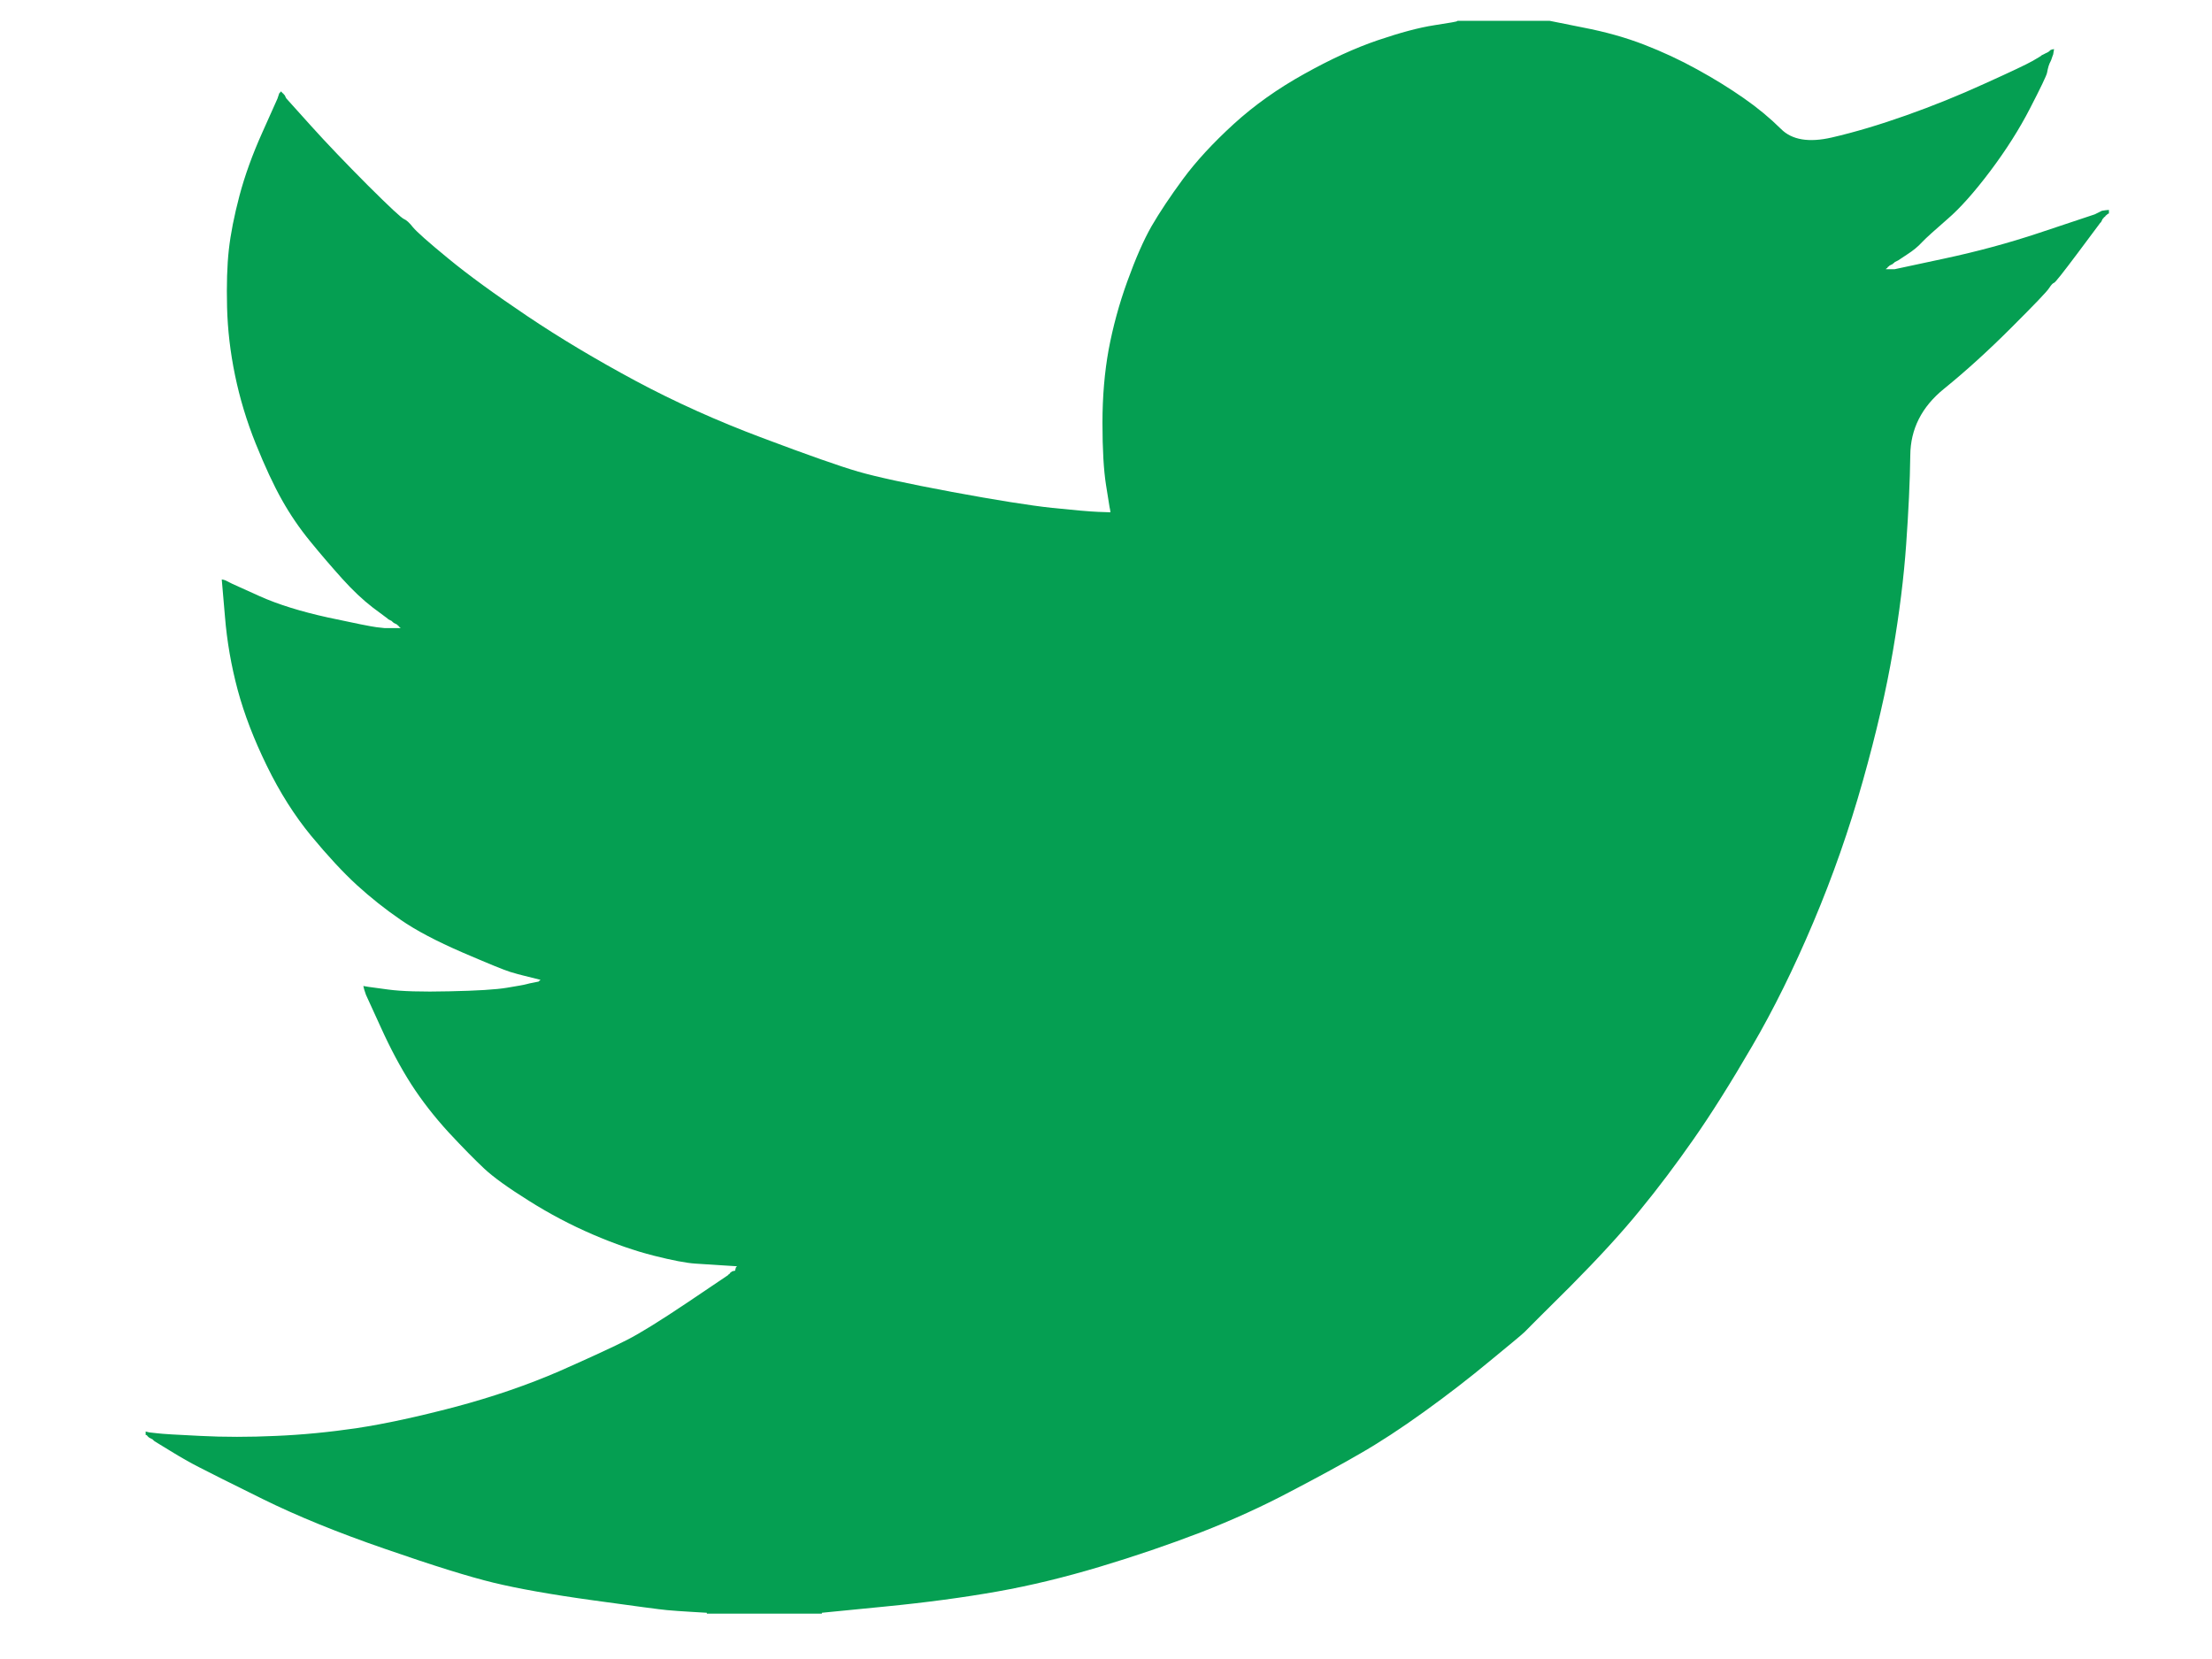 <svg width="20" height="15" viewBox="0 0 20 15" fill="none" xmlns="http://www.w3.org/2000/svg">
<path d="M13.177 0.191V0.188H14.01L14.314 0.249C14.517 0.288 14.701 0.34 14.866 0.404C15.031 0.468 15.191 0.542 15.346 0.628C15.501 0.713 15.641 0.8 15.767 0.888C15.892 0.975 16.004 1.068 16.103 1.166C16.201 1.265 16.355 1.291 16.563 1.243C16.771 1.195 16.995 1.128 17.235 1.043C17.475 0.958 17.713 0.862 17.947 0.755C18.182 0.649 18.325 0.581 18.376 0.552C18.426 0.523 18.453 0.507 18.456 0.504L18.459 0.5L18.476 0.492L18.491 0.484L18.508 0.476L18.523 0.468L18.527 0.463L18.532 0.46L18.536 0.457L18.54 0.452L18.555 0.447L18.572 0.444L18.568 0.468L18.564 0.492L18.555 0.516L18.547 0.54L18.54 0.556L18.532 0.572L18.523 0.596C18.518 0.612 18.513 0.633 18.508 0.66C18.502 0.686 18.451 0.793 18.355 0.979C18.259 1.166 18.139 1.355 17.995 1.547C17.851 1.738 17.722 1.883 17.608 1.981C17.493 2.081 17.416 2.15 17.379 2.189C17.342 2.23 17.296 2.267 17.243 2.301L17.163 2.354L17.147 2.362L17.131 2.37L17.128 2.375L17.123 2.378L17.118 2.381L17.115 2.386L17.099 2.394L17.083 2.402L17.08 2.407L17.075 2.41L17.07 2.413L17.067 2.418L17.064 2.423L17.059 2.426L17.054 2.429L17.051 2.434H17.131L17.579 2.338C17.878 2.274 18.163 2.197 18.436 2.106L18.868 1.962L18.916 1.946L18.94 1.938L18.956 1.93L18.972 1.922L18.988 1.914L19.004 1.906L19.036 1.901L19.068 1.898V1.93L19.06 1.933L19.052 1.938L19.049 1.943L19.044 1.946L19.039 1.949L19.036 1.954L19.033 1.959L19.028 1.962L19.023 1.965L19.02 1.97L19.017 1.975L19.012 1.978L19.004 1.994L18.996 2.01L18.991 2.013C18.989 2.017 18.921 2.107 18.788 2.285C18.654 2.464 18.582 2.555 18.572 2.557C18.561 2.56 18.546 2.576 18.527 2.605C18.509 2.635 18.395 2.753 18.187 2.961C17.979 3.169 17.776 3.354 17.576 3.516C17.375 3.679 17.274 3.879 17.272 4.117C17.269 4.353 17.256 4.621 17.235 4.919C17.214 5.218 17.174 5.54 17.115 5.886C17.056 6.233 16.966 6.624 16.843 7.061C16.72 7.498 16.571 7.924 16.395 8.34C16.219 8.756 16.035 9.129 15.842 9.459C15.65 9.789 15.474 10.069 15.314 10.298C15.154 10.527 14.992 10.743 14.826 10.945C14.661 11.148 14.451 11.376 14.199 11.63C13.945 11.882 13.806 12.021 13.783 12.045C13.758 12.069 13.653 12.156 13.469 12.307C13.285 12.46 13.088 12.612 12.877 12.764C12.666 12.916 12.473 13.042 12.297 13.143C12.121 13.245 11.909 13.36 11.66 13.49C11.412 13.621 11.145 13.743 10.857 13.855C10.568 13.966 10.264 14.07 9.944 14.166C9.624 14.262 9.315 14.337 9.016 14.39C8.717 14.443 8.378 14.489 7.999 14.526L7.431 14.582V14.59H6.391V14.582L6.255 14.574C6.164 14.569 6.089 14.563 6.031 14.558C5.972 14.553 5.75 14.523 5.366 14.47C4.982 14.417 4.681 14.363 4.462 14.31C4.243 14.257 3.918 14.156 3.486 14.006C3.053 13.857 2.684 13.706 2.376 13.554C2.07 13.403 1.878 13.307 1.8 13.266C1.723 13.227 1.637 13.178 1.541 13.119L1.397 13.031L1.393 13.027L1.389 13.023L1.384 13.02L1.381 13.015L1.365 13.007L1.349 12.999L1.345 12.995L1.341 12.991L1.336 12.988L1.333 12.983L1.329 12.979L1.325 12.975H1.317V12.943L1.333 12.947L1.349 12.951L1.421 12.959C1.469 12.965 1.599 12.973 1.813 12.983C2.026 12.994 2.253 12.994 2.493 12.983C2.733 12.973 2.979 12.949 3.229 12.912C3.48 12.874 3.776 12.81 4.118 12.72C4.459 12.629 4.773 12.521 5.059 12.397C5.344 12.271 5.547 12.177 5.667 12.116C5.787 12.055 5.969 11.942 6.215 11.777L6.583 11.529L6.586 11.524L6.591 11.521L6.596 11.518L6.599 11.513L6.602 11.508L6.607 11.505L6.612 11.502L6.615 11.497L6.631 11.492L6.647 11.489L6.65 11.473L6.655 11.457L6.66 11.454L6.663 11.449L6.535 11.441C6.449 11.436 6.367 11.43 6.287 11.425C6.207 11.42 6.081 11.396 5.91 11.353C5.74 11.31 5.556 11.246 5.358 11.161C5.161 11.076 4.969 10.975 4.782 10.857C4.595 10.74 4.46 10.643 4.377 10.565C4.295 10.488 4.188 10.38 4.057 10.239C3.927 10.097 3.814 9.952 3.718 9.803C3.622 9.653 3.53 9.481 3.442 9.286L3.309 8.995L3.301 8.971L3.293 8.947L3.289 8.931L3.285 8.915L3.309 8.919L3.333 8.923L3.51 8.947C3.627 8.963 3.811 8.969 4.062 8.963C4.313 8.958 4.486 8.947 4.582 8.931C4.678 8.915 4.737 8.905 4.758 8.899L4.79 8.891L4.83 8.883L4.87 8.875L4.873 8.871L4.878 8.867L4.883 8.864L4.886 8.859L4.854 8.851L4.822 8.843L4.79 8.835L4.758 8.827L4.726 8.819C4.705 8.814 4.667 8.804 4.614 8.788C4.561 8.772 4.417 8.713 4.182 8.612C3.947 8.51 3.76 8.412 3.622 8.316C3.482 8.22 3.35 8.115 3.225 8.001C3.1 7.886 2.963 7.738 2.813 7.557C2.664 7.376 2.53 7.165 2.413 6.925C2.296 6.686 2.208 6.457 2.149 6.238C2.091 6.021 2.052 5.799 2.034 5.575L2.005 5.239L2.021 5.242L2.037 5.247L2.053 5.255L2.069 5.263L2.085 5.271L2.101 5.279L2.349 5.391C2.514 5.465 2.72 5.529 2.965 5.583C3.211 5.636 3.357 5.665 3.405 5.671L3.478 5.679H3.622L3.618 5.674L3.614 5.671L3.609 5.667L3.606 5.663L3.602 5.658L3.598 5.655L3.593 5.651L3.59 5.647L3.574 5.639L3.558 5.631L3.554 5.626L3.55 5.623L3.545 5.619L3.542 5.615L3.526 5.607L3.51 5.599L3.506 5.594C3.503 5.592 3.457 5.558 3.369 5.492C3.281 5.424 3.189 5.338 3.093 5.231C2.997 5.124 2.901 5.013 2.805 4.895C2.709 4.778 2.623 4.652 2.549 4.52C2.474 4.387 2.395 4.217 2.312 4.011C2.23 3.807 2.168 3.601 2.125 3.393C2.082 3.185 2.058 2.98 2.053 2.777C2.048 2.575 2.053 2.402 2.069 2.258C2.085 2.114 2.117 1.952 2.165 1.77C2.213 1.589 2.282 1.397 2.373 1.195L2.509 0.891L2.517 0.867L2.525 0.843L2.53 0.84L2.533 0.835L2.536 0.831L2.541 0.827L2.546 0.831L2.549 0.835L2.552 0.84L2.557 0.843L2.562 0.847L2.565 0.851L2.568 0.856L2.573 0.859L2.581 0.875L2.589 0.891L2.594 0.894L2.597 0.899L2.813 1.139C2.957 1.299 3.128 1.477 3.325 1.675C3.523 1.872 3.632 1.974 3.654 1.981C3.675 1.99 3.702 2.014 3.734 2.055C3.766 2.094 3.872 2.189 4.054 2.338C4.235 2.487 4.473 2.66 4.766 2.857C5.059 3.054 5.385 3.249 5.742 3.441C6.1 3.633 6.484 3.806 6.895 3.96C7.306 4.115 7.594 4.216 7.759 4.264C7.925 4.312 8.207 4.373 8.608 4.448C9.008 4.522 9.309 4.57 9.512 4.592C9.715 4.613 9.853 4.625 9.928 4.628L10.04 4.632L10.037 4.608L10.032 4.584L10 4.384C9.979 4.251 9.968 4.064 9.968 3.824C9.968 3.585 9.987 3.364 10.024 3.161C10.062 2.959 10.117 2.753 10.192 2.546C10.267 2.338 10.34 2.171 10.412 2.045C10.484 1.921 10.579 1.778 10.696 1.619C10.814 1.459 10.966 1.294 11.153 1.123C11.339 0.953 11.553 0.801 11.793 0.668C12.033 0.534 12.254 0.433 12.457 0.364C12.66 0.295 12.831 0.249 12.969 0.228C13.108 0.207 13.177 0.194 13.177 0.191V0.191Z" fill="#059F52"/>
</svg>
